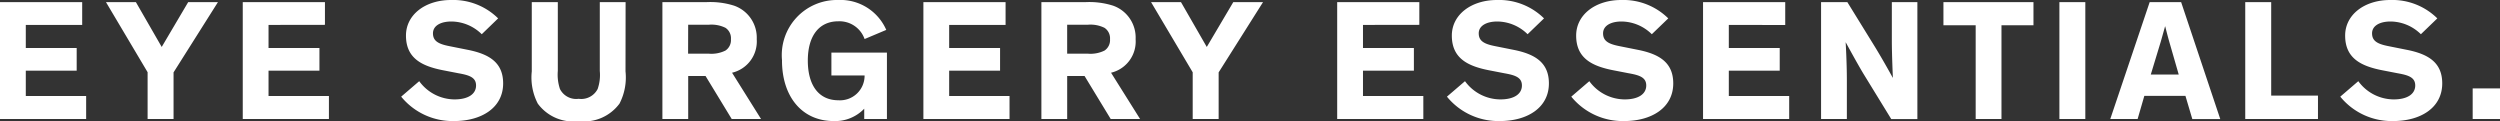 <?xml version="1.0" encoding="UTF-8"?>
<svg xmlns="http://www.w3.org/2000/svg" id="Ebene_1" data-name="Ebene 1" viewBox="0 0 116.289 5.631">
  <rect x="0" y="0" width="116.289" height="5.631" fill="#333333" stroke="none"/>
  <path d="M116.289,4.112h-1.271V5.535h1.271ZM113.373.855A2.974,2.974,0,0,0,111.181,0c-1.192,0-2.095.679-2.095,1.655,0,1.064.751,1.425,1.743,1.617l.7.136c.5.088.817.192.817.568,0,.4-.368.648-1,.648a2.048,2.048,0,0,1-1.648-.848l-.839.72a3.086,3.086,0,0,0,2.455,1.135c1.289,0,2.288-.623,2.288-1.751,0-.96-.632-1.361-1.639-1.561l-.881-.176c-.5-.1-.744-.24-.744-.592S110.693,1,111.2,1a2.036,2.036,0,0,1,1.409.592ZM104.439.1V5.535h3.383V4.448h-2.176V.1Zm-3.094,3.368h-1.3l.464-1.528c.1-.352.2-.712.2-.712h.008s.088.36.184.7Zm-1.6.991h1.912l.32,1.08h1.3L101.457.1H99.993L98.161,5.535h1.272ZM97,.1H95.794V5.535H97ZM90.4,1.175h1.5v4.36H93.1V1.175h1.488V.1H90.4ZM85.931.1H84.708V5.535h1.2V3.751c0-.872-.056-1.775-.056-1.775h.008s.52.959.824,1.463l1.289,2.1h1.215V.1H88V1.912c0,.632.048,1.7.048,1.7h-.008s-.369-.68-.8-1.391Zm-2.89,1.063V.1H79.218V5.535h4.007V4.464H80.417V3.287h2.368V2.232H80.417V1.159ZM77.6.855A2.974,2.974,0,0,0,75.411,0c-1.192,0-2.095.679-2.095,1.655,0,1.064.751,1.425,1.743,1.617l.7.136c.5.088.817.192.817.568,0,.4-.369.648-1,.648a2.048,2.048,0,0,1-1.648-.848l-.839.72a3.086,3.086,0,0,0,2.455,1.135c1.288,0,2.288-.623,2.288-1.751,0-.96-.632-1.361-1.64-1.561l-.88-.176c-.5-.1-.744-.24-.744-.592S74.923,1,75.427,1a2.031,2.031,0,0,1,1.408.592Zm-5.779,0A2.972,2.972,0,0,0,69.633,0c-1.192,0-2.1.679-2.1,1.655,0,1.064.752,1.425,1.744,1.617l.7.136c.5.088.816.192.816.568,0,.4-.368.648-1,.648a2.046,2.046,0,0,1-1.648-.848l-.84.72a3.087,3.087,0,0,0,2.456,1.135c1.288,0,2.287-.623,2.287-1.751,0-.96-.631-1.361-1.639-1.561l-.88-.176c-.5-.1-.745-.24-.745-.592S69.144,1,69.649,1a2.033,2.033,0,0,1,1.408.592Zm-5.8.3V.1H62.2V5.535h4.007V4.464H63.4V3.287h2.368V2.232H63.4V1.159ZM56.686,3.367,58.75.1H57.366L56.134,2.184,54.935.1H53.543l1.936,3.263V5.535h1.207ZM49.64,1.151h.953a1.467,1.467,0,0,1,.784.144.582.582,0,0,1,.256.528.582.582,0,0,1-.256.529,1.467,1.467,0,0,1-.784.144H49.64Zm.809,2.384,1.216,2h1.367L51.681,3.383a1.493,1.493,0,0,0,1.143-1.56A1.573,1.573,0,0,0,51.777.264,3.657,3.657,0,0,0,50.481.1h-2.04V5.535h1.2v-2ZM46.775,1.159V.1H42.952V5.535h4.007V4.464H44.151V3.287h2.368V2.232H44.151V1.159Zm-10.4,1.657c0,1.664.919,2.815,2.407,2.815A1.865,1.865,0,0,0,40.2,5.056v.479h1.056V2.448H38.673V3.511h1.544A1.144,1.144,0,0,1,39,4.664c-.92,0-1.424-.7-1.424-1.848S38.1.991,38.993.991a1.238,1.238,0,0,1,1.224.825l1.008-.425A2.325,2.325,0,0,0,38.977,0a2.563,2.563,0,0,0-2.6,2.816M32.011,1.151h.952a1.471,1.471,0,0,1,.785.144A.582.582,0,0,1,34,1.823a.582.582,0,0,1-.256.529,1.471,1.471,0,0,1-.785.144h-.952Zm.808,2.384,1.217,2H35.4L34.052,3.383A1.494,1.494,0,0,0,35.2,1.823,1.575,1.575,0,0,0,34.148.264,3.66,3.66,0,0,0,32.851.1H30.812V5.535h1.2v-2ZM29.1.1H27.9V3.3a1.99,1.99,0,0,1-.1.84.858.858,0,0,1-.881.456.846.846,0,0,1-.872-.456,2.1,2.1,0,0,1-.1-.84V.1H24.736V3.32a2.644,2.644,0,0,0,.28,1.5,2.043,2.043,0,0,0,1.9.815,2.053,2.053,0,0,0,1.9-.815,2.644,2.644,0,0,0,.28-1.5ZM23.171.855A2.974,2.974,0,0,0,20.979,0c-1.192,0-2.095.679-2.095,1.655,0,1.064.751,1.425,1.743,1.617l.7.136c.5.088.817.192.817.568,0,.4-.368.648-1,.648A2.048,2.048,0,0,1,19.5,3.776l-.839.72a3.086,3.086,0,0,0,2.455,1.135c1.289,0,2.288-.623,2.288-1.751,0-.96-.632-1.361-1.639-1.561l-.881-.176c-.5-.1-.744-.24-.744-.592S20.491,1,21,1a2.034,2.034,0,0,1,1.409.592Zm-8.056.3V.1H11.292V5.535H15.3V4.464H12.491V3.287h2.368V2.232H12.491V1.159ZM8.073,3.367,10.137.1H8.753L7.522,2.184,6.322.1H4.93L6.866,3.359V5.535H8.073ZM3.823,1.159V.1H0V5.535H4.007V4.464H1.2V3.287H3.567V2.232H1.2V1.159Z" fill="#fff"></path>
</svg>
